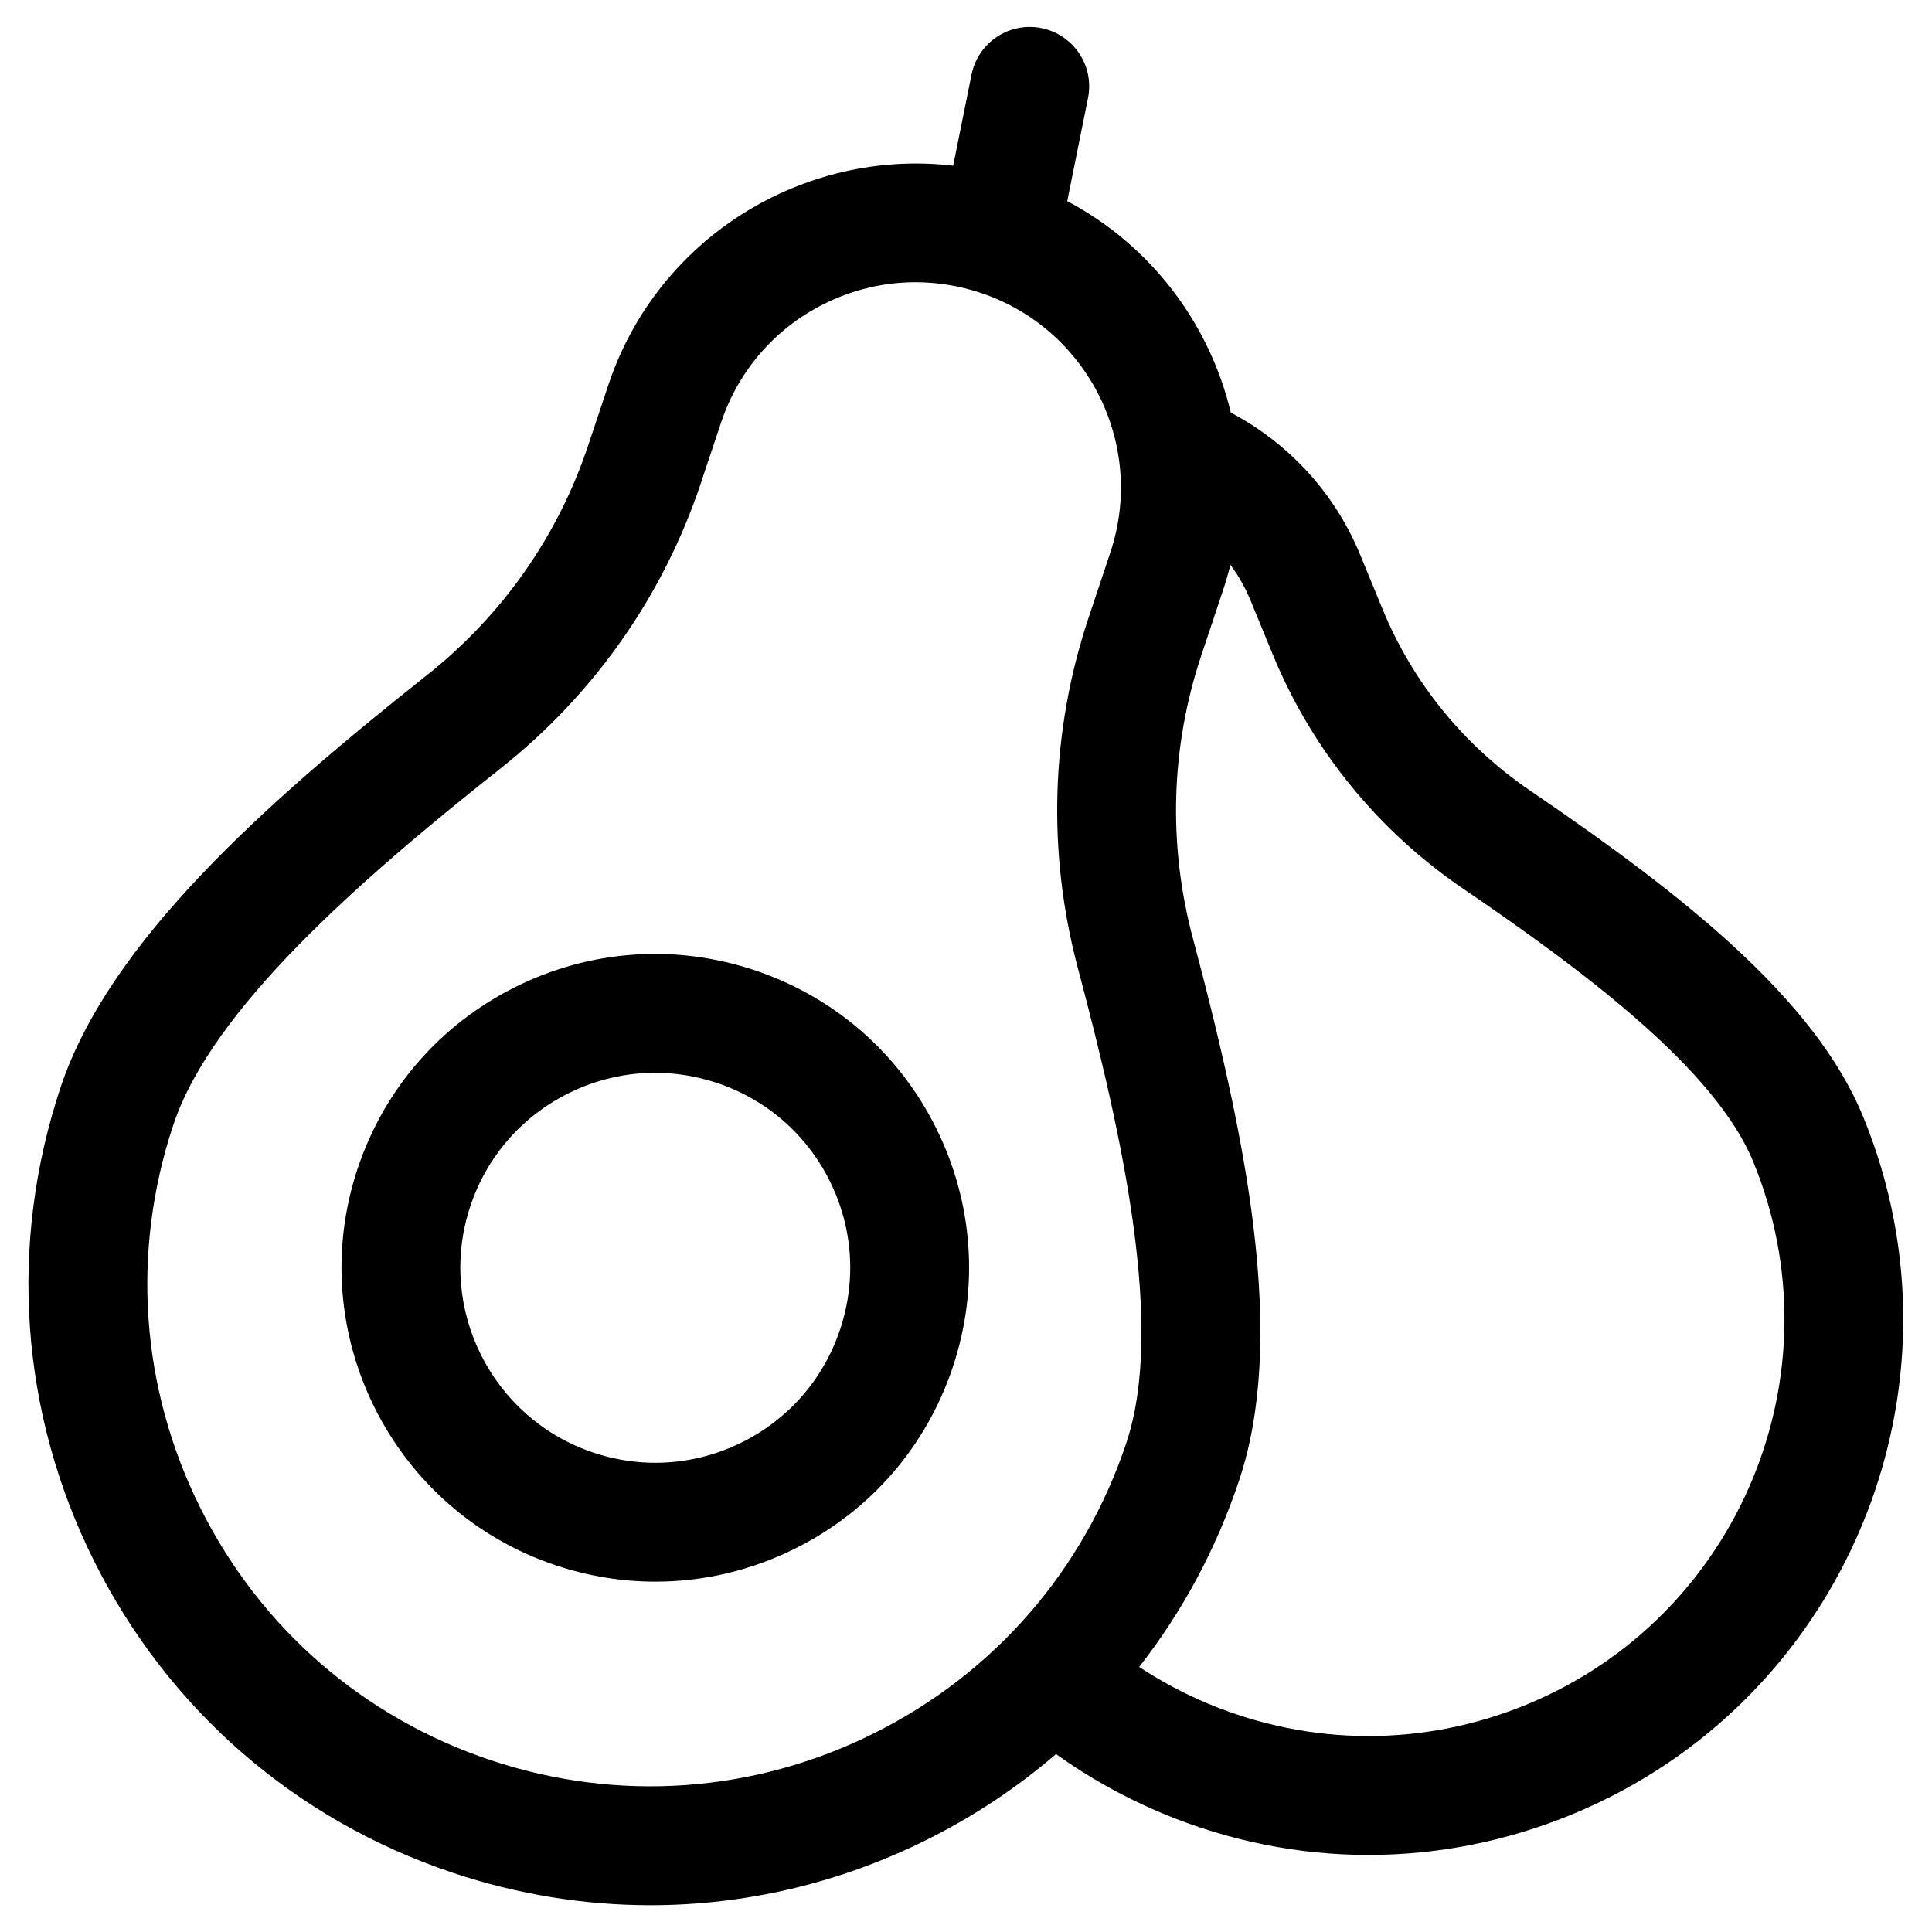 <?xml version="1.0" encoding="UTF-8"?>
<!-- Uploaded to: ICON Repo, www.svgrepo.com, Generator: ICON Repo Mixer Tools -->
<svg fill="#000000" width="800px" height="800px" version="1.1" viewBox="144 144 512 512" xmlns="http://www.w3.org/2000/svg">
 <g>
  <path d="m637.73 439.87c-6.156-14.969-17.738-30.047-35.414-46.094-13.062-11.859-29.355-24.281-52.828-40.27-17.559-11.961-31.082-28.594-39.102-48.098l-5.883-14.301c-6.934-16.859-19.34-29.844-34.324-37.758-5.641-23.555-21.121-44.293-43.352-56.043l5.504-27.309c1.719-8.523-3.797-16.828-12.324-18.543-8.527-1.723-16.824 3.801-18.543 12.324l-4.863 24.133c-39.512-4.613-78.293 18.91-91.379 58.105l-5.379 16.113c-8.004 23.973-22.766 44.992-42.684 60.781-42.82 33.941-84.219 70.656-97.07 109.16-13.922 41.707-10.773 86.34 8.871 125.68 19.645 39.336 53.434 68.668 95.141 82.594 17.125 5.719 34.746 8.559 52.289 8.559 25.18 0 50.203-5.848 73.391-17.426 12.414-6.199 23.824-13.809 34.074-22.625 8.68 6.223 18.125 11.508 28.227 15.723 17.586 7.336 36.074 11.008 54.57 11.008 18.254 0 36.512-3.574 53.902-10.727 72.273-29.723 106.9-112.7 77.176-184.98zm-262.02 163.43c-31.812 15.887-67.906 18.434-101.64 7.172s-61.055-34.98-76.941-66.797c-15.887-31.812-18.434-67.906-7.172-101.64 10.273-30.773 49.625-65.016 86.762-94.453 24.723-19.598 43.047-45.703 52.992-75.488l5.379-16.113c4.602-13.777 14.289-24.941 27.285-31.43 7.66-3.824 15.926-5.758 24.246-5.758 5.793 0 11.617 0.938 17.273 2.824 28.441 9.496 43.855 40.359 34.359 68.801l-5.789 17.344c-10.023 30.027-10.988 62.164-2.785 92.934 12.023 45.117 22.949 95.328 12.82 125.66-11.258 33.727-34.98 61.051-66.793 76.938zm172.87-7.574c-27.23 11.199-57.199 11.121-84.375-0.219-6.469-2.699-12.582-5.981-18.312-9.754 11.445-14.633 20.422-31.277 26.48-49.422 5.918-17.73 7.164-39.75 3.801-67.32-2.504-20.562-7.461-44.129-16.066-76.422-6.609-24.801-5.84-50.684 2.231-74.852l5.785-17.332c0.746-2.234 1.391-4.481 1.945-6.731 2.113 2.844 3.914 5.988 5.32 9.41l5.883 14.301c10.367 25.215 27.828 46.703 50.496 62.145 32.359 22.043 66.797 47.871 76.848 72.312 23.117 56.223-3.812 120.77-60.035 143.88z"/>
  <path d="m343.97 401.12c-21.062-7.031-43.602-5.441-63.473 4.481-19.867 9.922-34.68 26.984-41.711 48.051-14.516 43.48 9.047 90.668 52.527 105.18 8.648 2.887 17.547 4.32 26.406 4.32 12.715 0 25.355-2.953 37.062-8.801 19.867-9.922 34.68-26.984 41.715-48.051 7.031-21.062 5.441-43.605-4.481-63.473-9.918-19.863-26.984-34.68-48.047-41.711zm22.66 95.211c-4.367 13.086-13.57 23.688-25.914 29.852-12.344 6.164-26.348 7.152-39.43 2.785-27.012-9.02-41.652-38.332-32.633-65.344 4.367-13.086 13.57-23.688 25.914-29.852 7.277-3.633 15.125-5.469 23.027-5.469 5.504 0 11.031 0.891 16.406 2.684 13.086 4.367 23.688 13.574 29.852 25.914 6.16 12.34 7.148 26.344 2.777 39.43z"/>
 </g>
</svg>